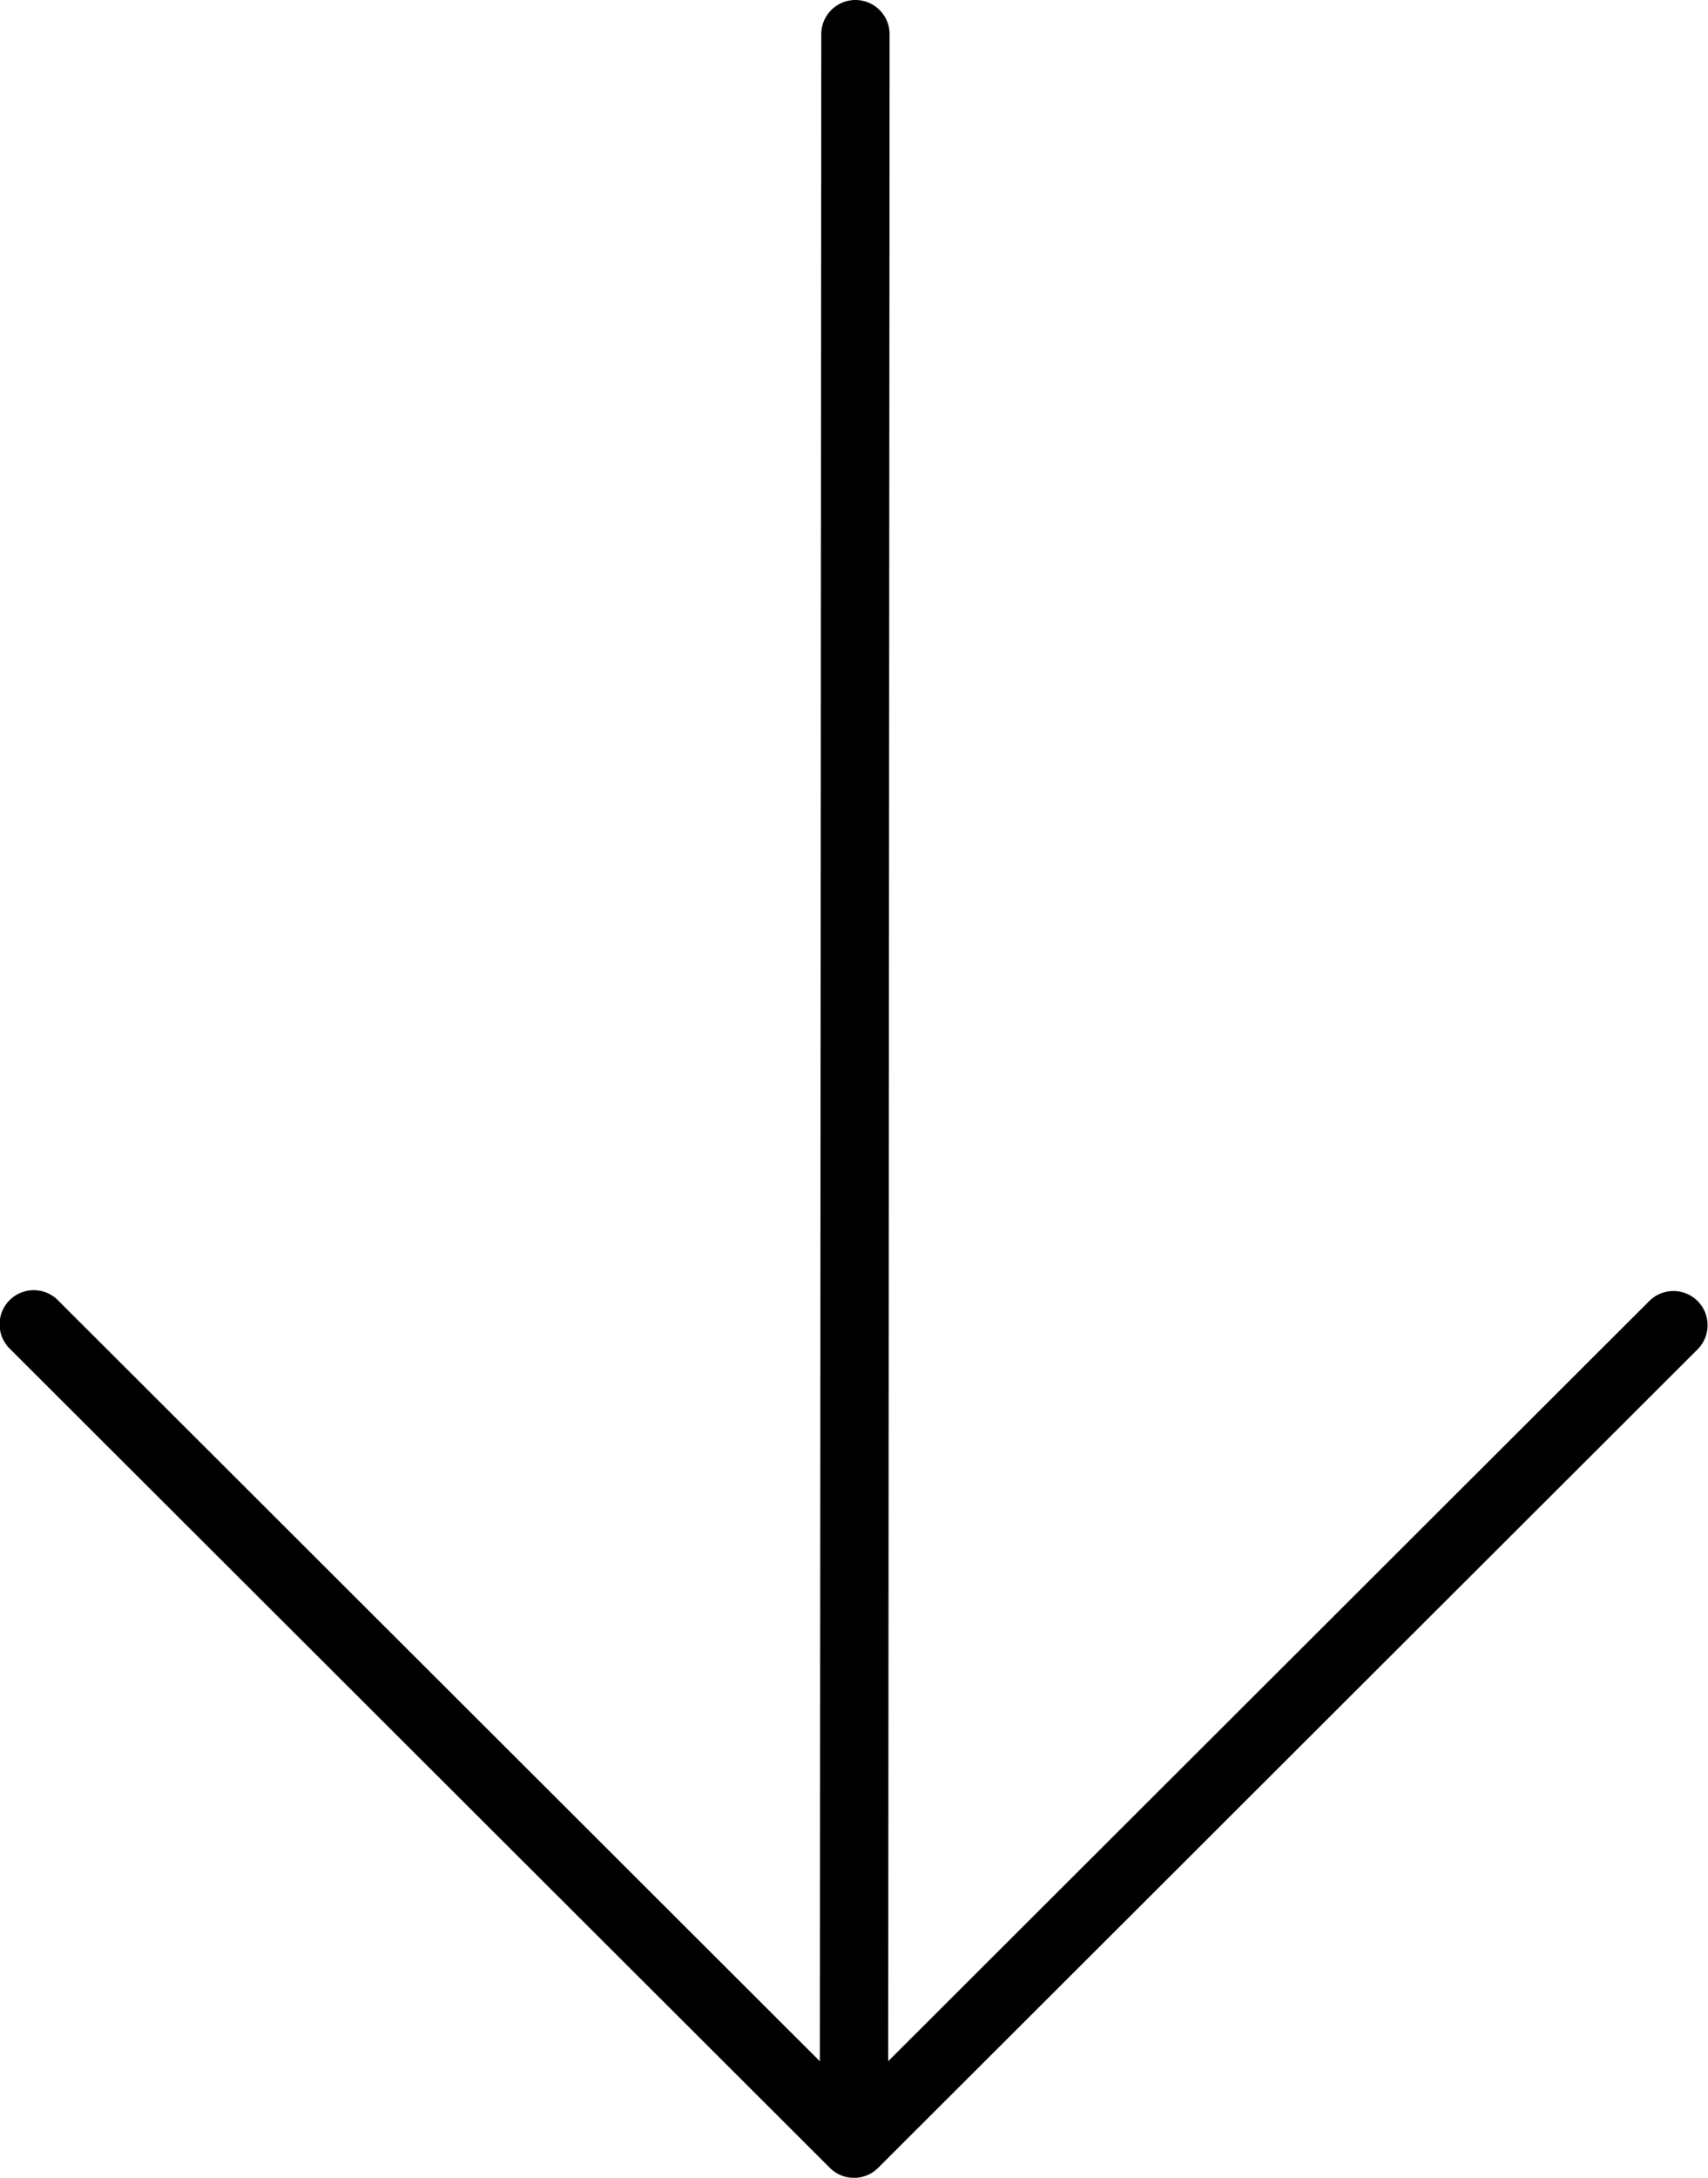 <svg xmlns="http://www.w3.org/2000/svg" width="25" height="31.857" viewBox="0 0 25 31.857">
  <g id="arrow-down-outline" transform="translate(-39.5 -23.5)">
    <path id="Tracé_23" data-name="Tracé 23" d="M96,55h0a.5.5,0,0,1-.5-.5L95.521,24a.5.5,0,1,1,1,0L96.5,54.5A.5.5,0,0,1,96,55Z" transform="translate(-44)"/>
    <path id="Tracé_24" data-name="Tracé 24" d="M52,124.579a.5.5,0,0,1-.353-.146l-12-11.979a.5.5,0,1,1,.706-.708L52,123.372l11.647-11.626a.5.5,0,0,1,.706.708l-12,11.979A.5.5,0,0,1,52,124.579Z" transform="translate(0 -69.221)"/>
  </g>
</svg>
